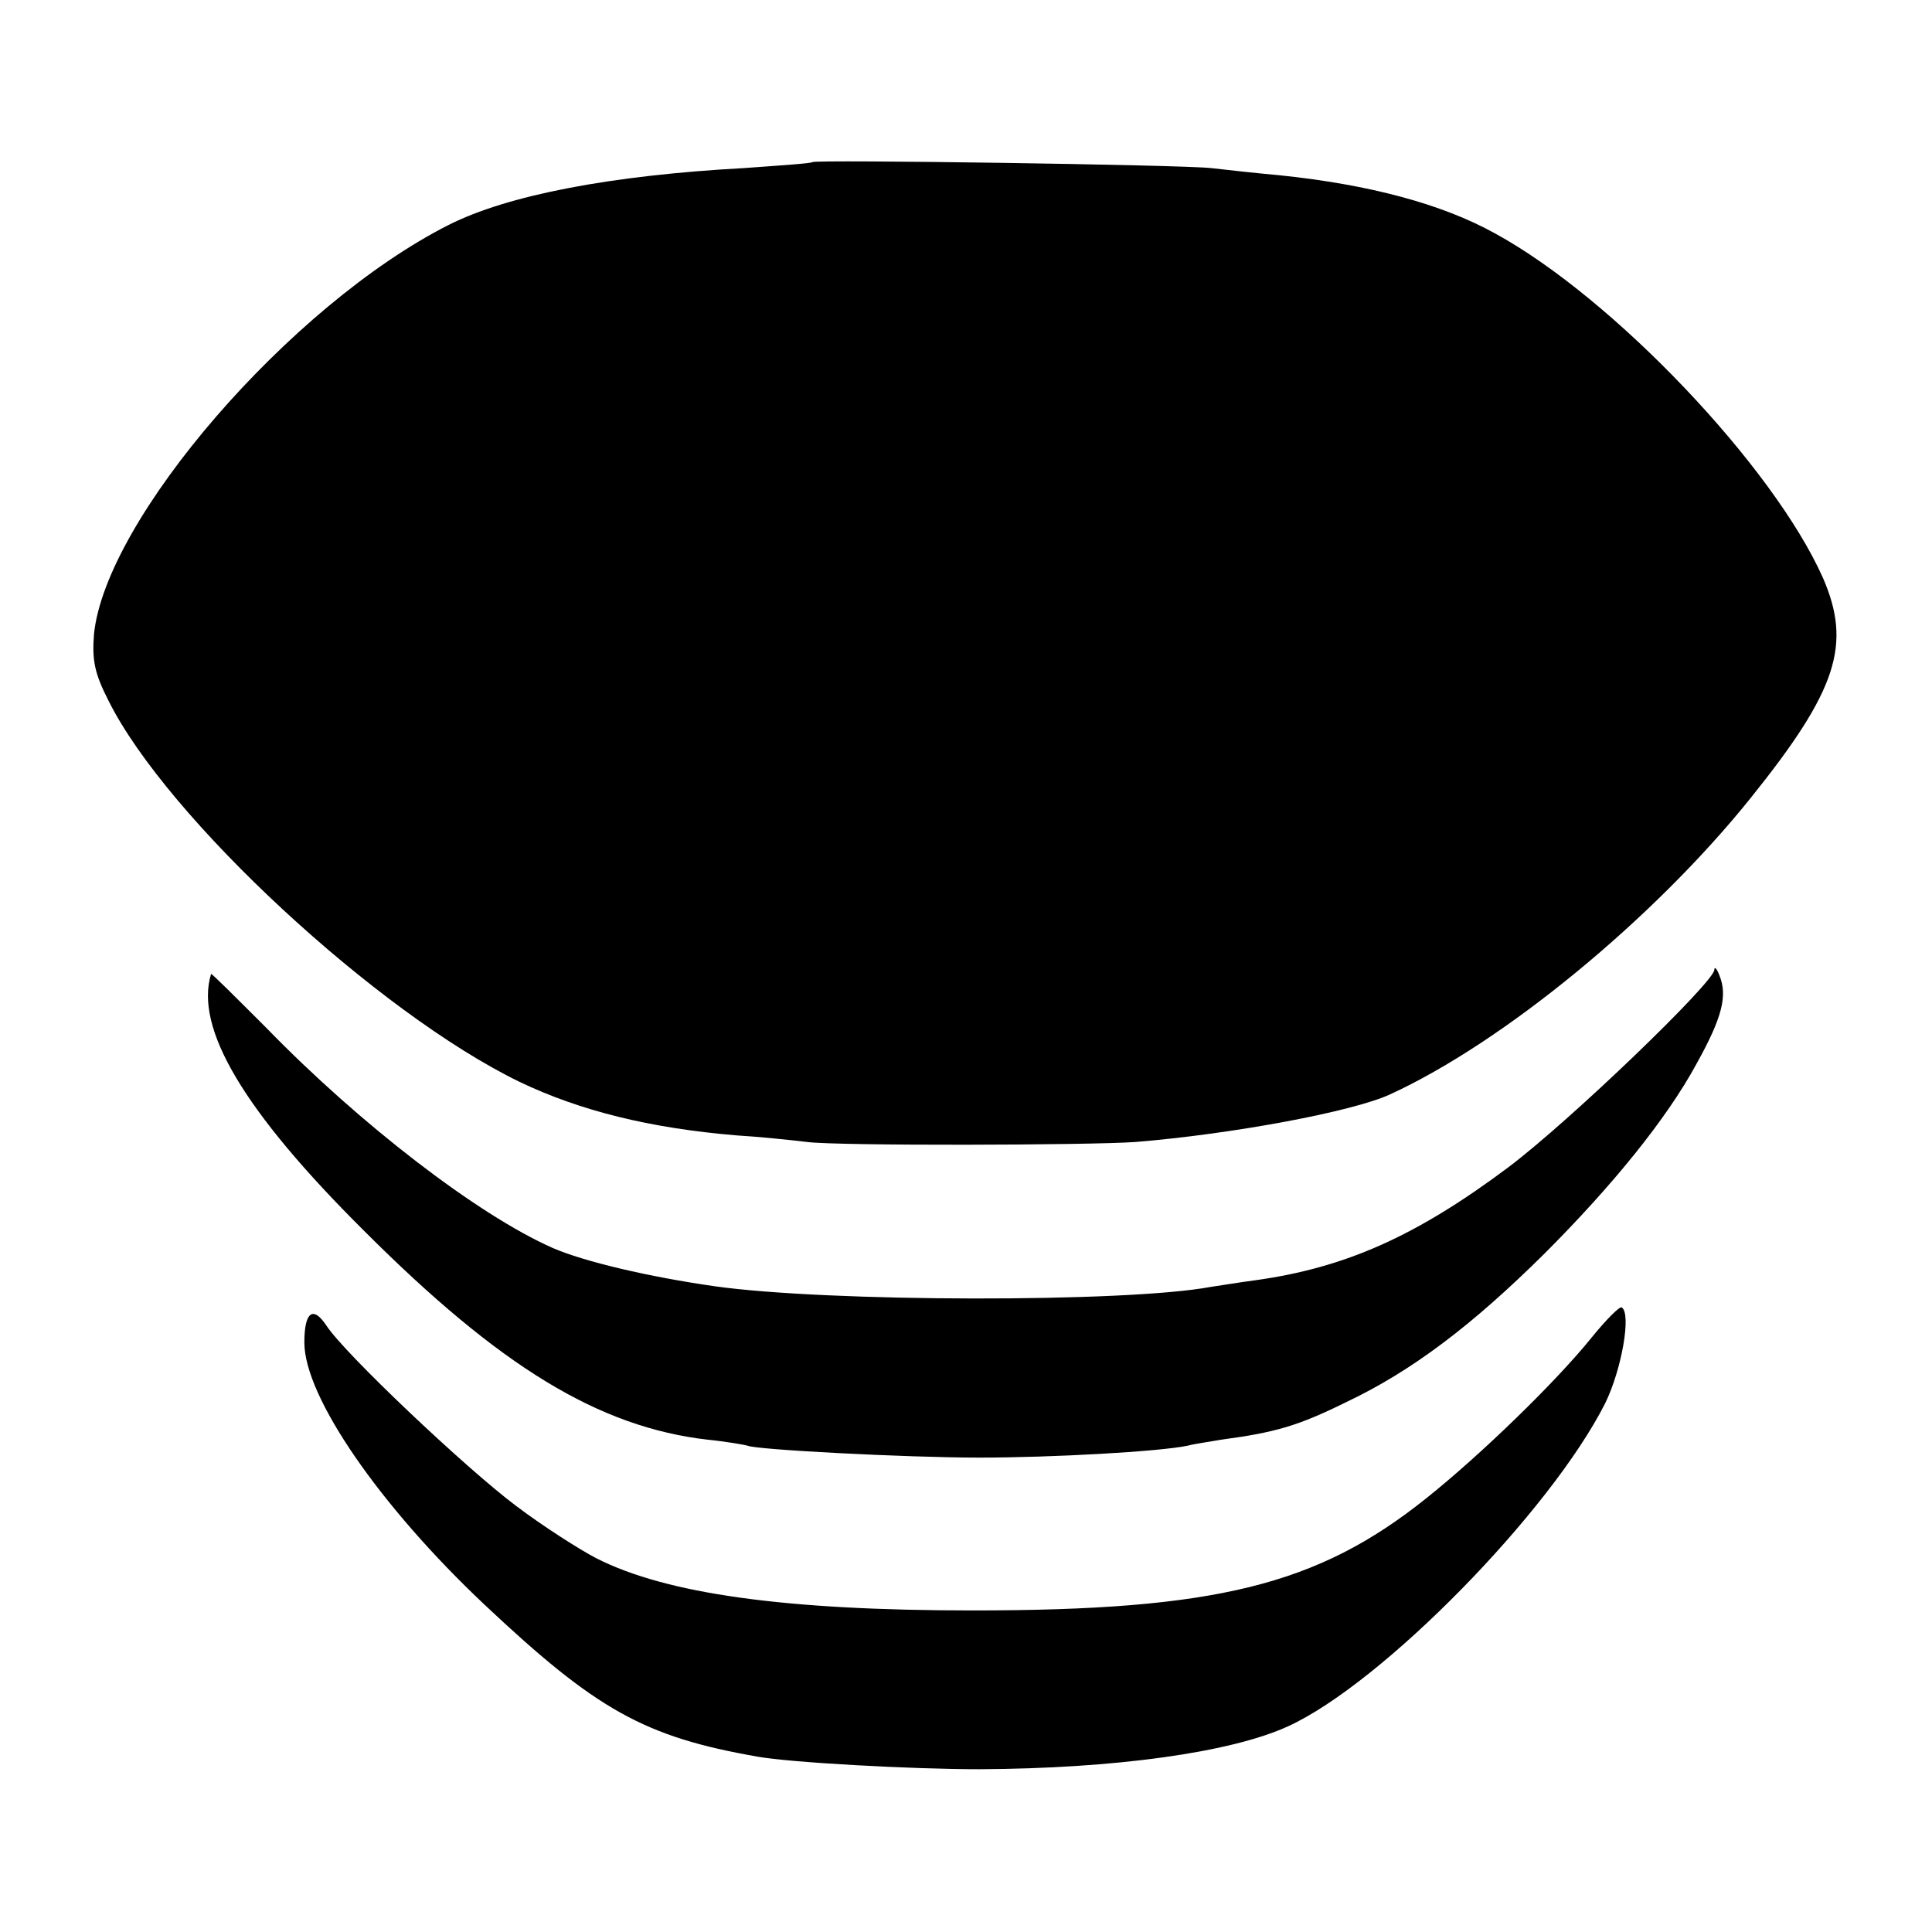 <?xml version="1.0" standalone="no"?>
<!DOCTYPE svg PUBLIC "-//W3C//DTD SVG 20010904//EN"
 "http://www.w3.org/TR/2001/REC-SVG-20010904/DTD/svg10.dtd">
<svg version="1.0" xmlns="http://www.w3.org/2000/svg"
 width="292pt" height="292pt" viewBox="0 0 292 292"
 preserveAspectRatio="xMidYMid meet">
<g transform="translate(0,292) scale(0.1,-0.1)"
fill="#000000" stroke="none">
<path d="M1228 2675 c-2 -2 -48 -5 -103 -9 -202 -11 -358 -41 -447 -86 -239
-121 -519 -445 -536 -619 -3 -39 1 -59 22 -100 88 -177 407 -472 621 -576 92
-44 197 -70 328 -81 34 -2 82 -7 107 -10 47 -6 424 -5 496 0 147 12 329 46
385 72 172 79 399 266 545 448 131 163 153 232 109 333 -75 168 -316 422 -495
520 -81 45 -191 74 -325 88 -33 3 -80 8 -105 11 -47 5 -597 13 -602 9z"/>
<path d="M2591 1454 c-2 -20 -217 -227 -311 -298 -139 -104 -246 -152 -383
-171 -23 -3 -53 -8 -67 -10 -128 -24 -581 -23 -750 1 -98 14 -197 37 -245 58
-113 50 -291 187 -432 332 -46 46 -83 83 -84 82 -25 -82 49 -207 231 -388 206
-206 355 -297 520 -316 30 -3 57 -8 60 -9 11 -6 240 -18 350 -18 110 0 272 9
315 18 11 3 34 6 50 9 83 11 117 21 190 57 99 47 190 116 299 224 103 103 185
204 230 287 39 70 47 103 35 133 -4 11 -8 15 -8 9z"/>
<path d="M2406 899 c-53 -66 -167 -177 -251 -244 -164 -131 -318 -169 -685
-169 -283 0 -463 25 -569 79 -25 13 -80 48 -121 79 -76 57 -260 231 -287 273
-20 30 -33 20 -33 -26 0 -82 114 -247 272 -396 170 -160 242 -200 413 -230 50
-9 234 -19 335 -19 204 1 380 25 467 65 142 65 396 324 479 488 25 51 40 136
25 145 -3 2 -23 -18 -45 -45z"/>
</g>
</svg>
